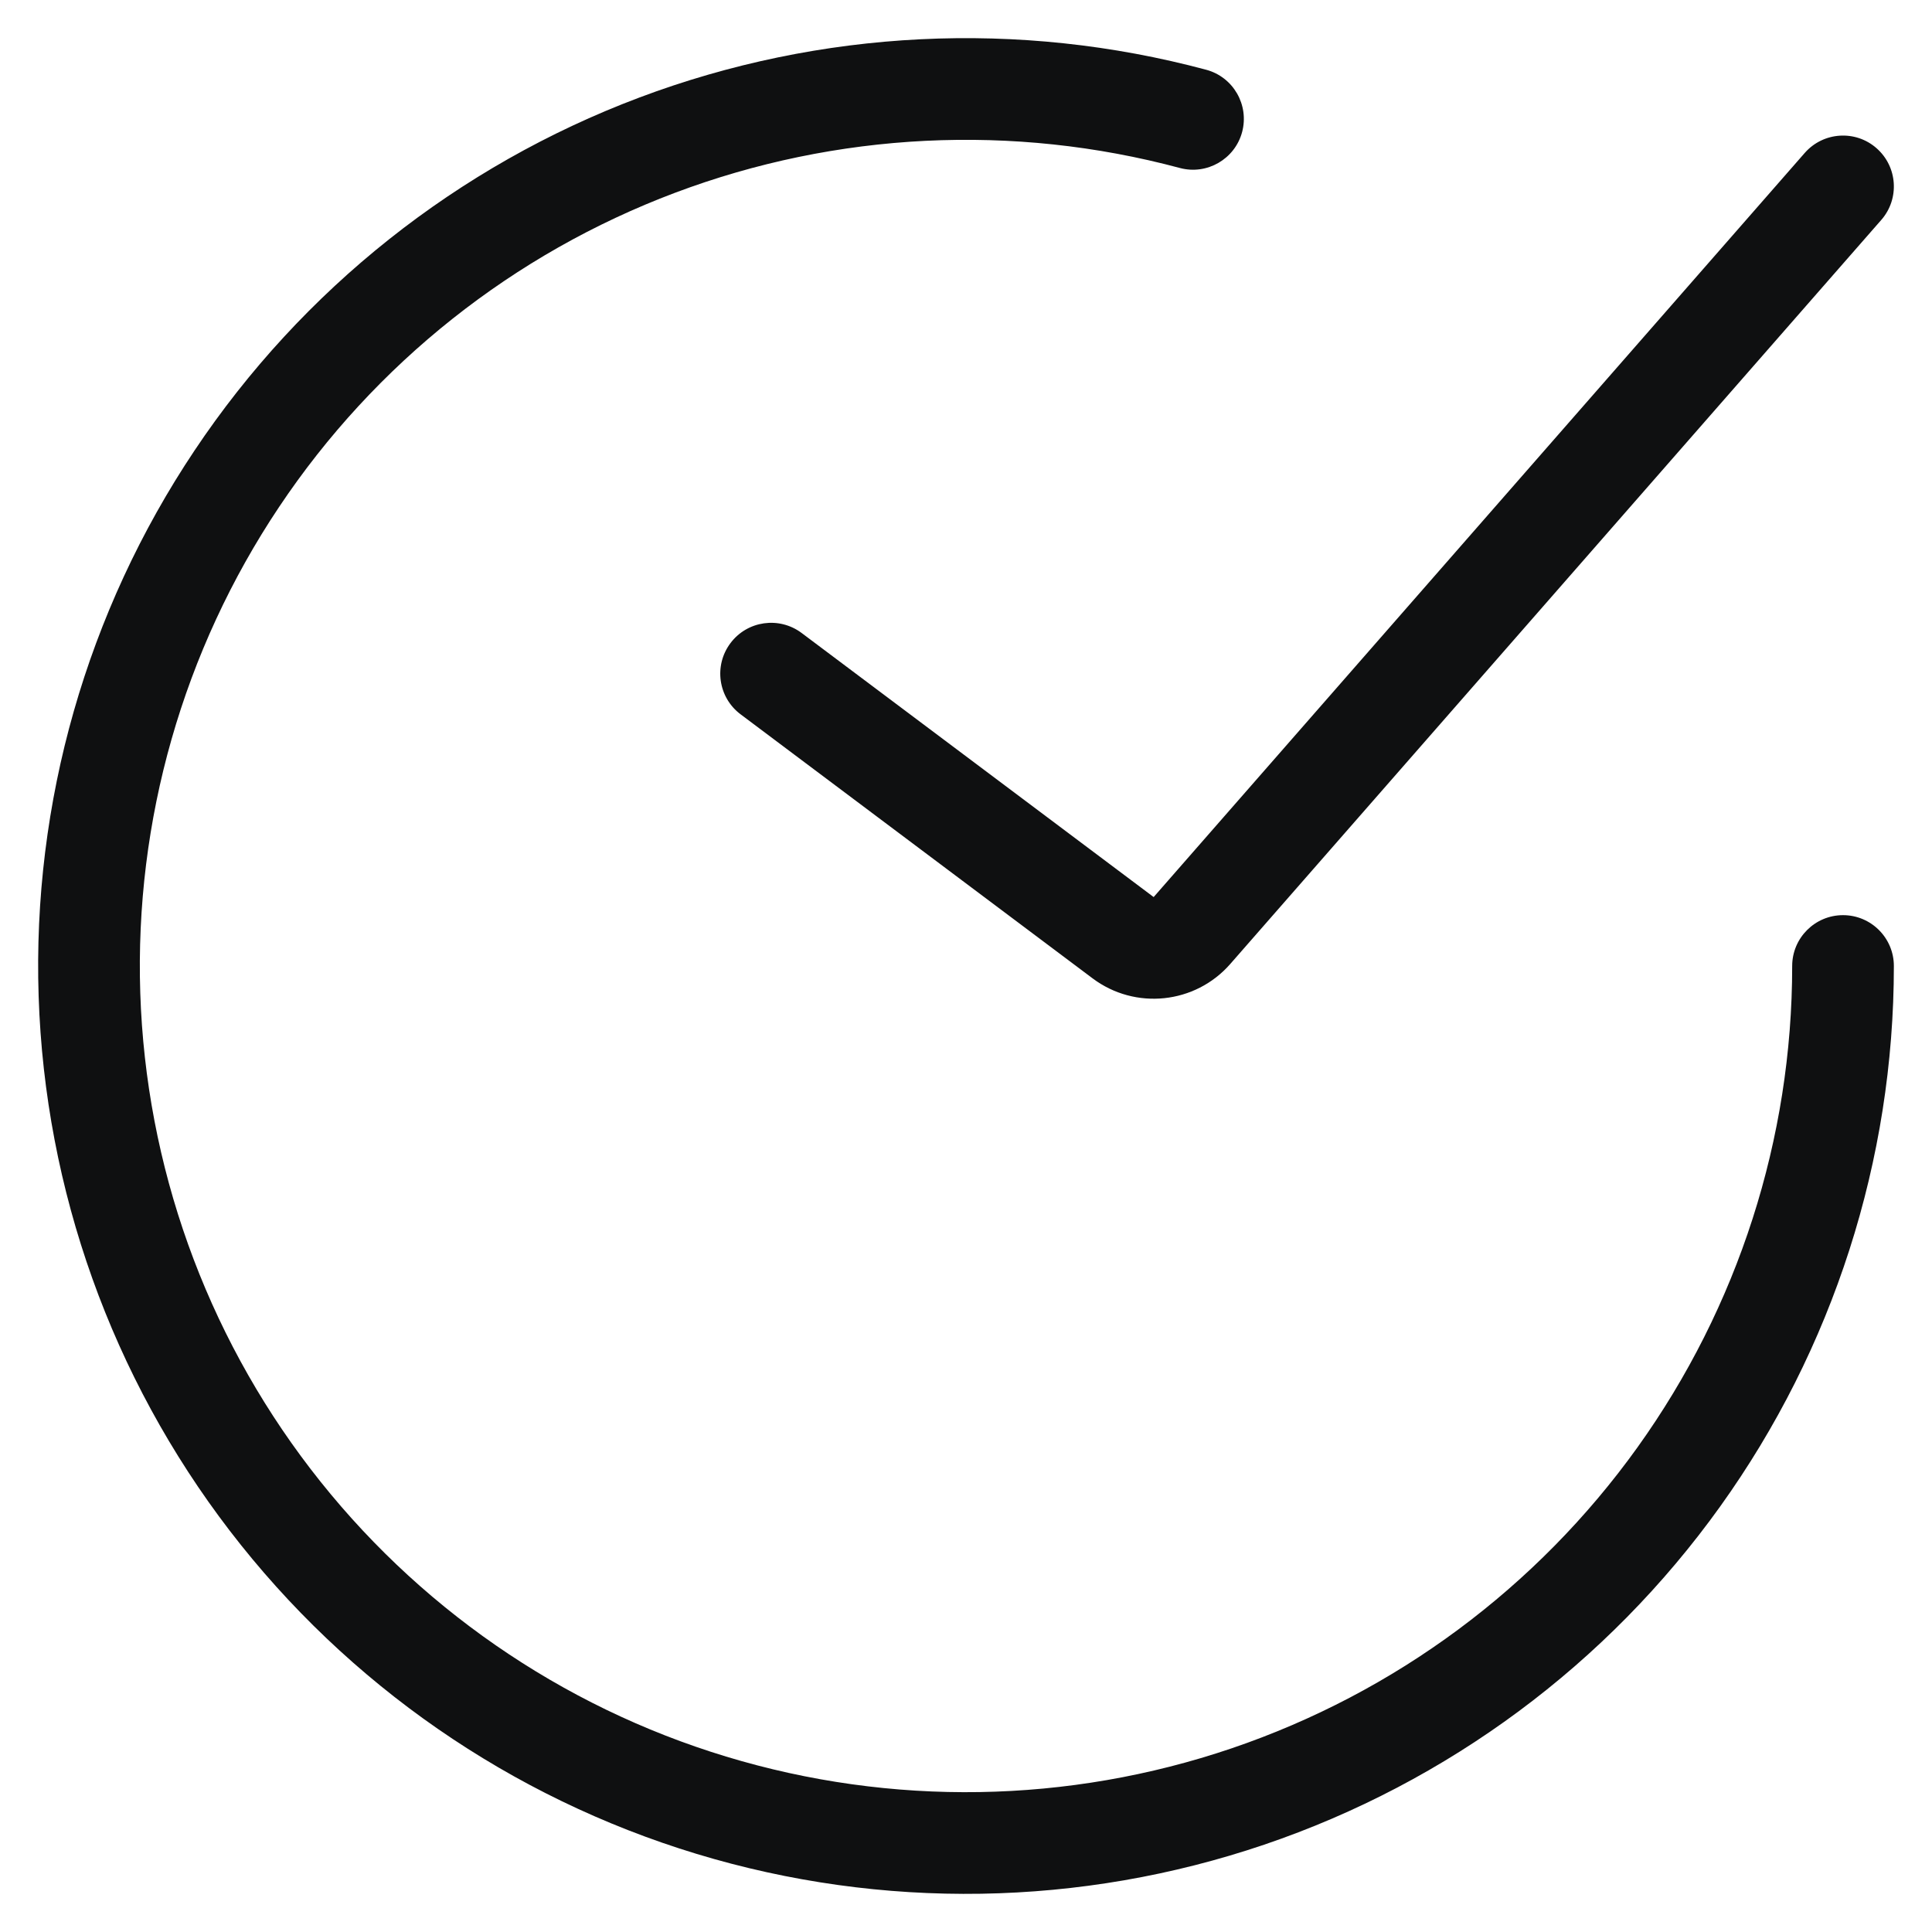 <svg width="38" height="38" viewBox="0 0 38 38" fill="none" xmlns="http://www.w3.org/2000/svg">
<path fill-rule="evenodd" clip-rule="evenodd" d="M13.276 3.792C16.454 2.596 19.926 2.425 23.206 3.304C23.739 3.447 24.288 3.13 24.431 2.597C24.573 2.063 24.257 1.515 23.724 1.372C20.04 0.385 16.14 0.577 12.571 1.92C9.003 3.263 5.944 5.69 3.826 8.861C1.707 12.031 0.635 15.786 0.76 19.597C0.885 23.408 2.2 27.085 4.521 30.11C6.843 33.135 10.053 35.357 13.702 36.464C17.351 37.571 21.255 37.507 24.866 36.282C28.477 35.056 31.613 32.73 33.834 29.63C36.056 26.531 37.25 22.813 37.25 19C37.25 18.448 36.802 18 36.25 18C35.698 18 35.25 18.448 35.25 19C35.25 22.395 34.187 25.705 32.209 28.465C30.231 31.225 27.439 33.296 24.223 34.388C21.008 35.479 17.532 35.536 14.283 34.55C11.034 33.565 8.175 31.586 6.108 28.892C4.041 26.199 2.87 22.925 2.759 19.532C2.648 16.138 3.602 12.795 5.489 9.972C7.375 7.149 10.098 4.988 13.276 3.792ZM37.003 4.325C37.366 3.91 37.324 3.278 36.908 2.914C36.493 2.55 35.861 2.593 35.497 3.008L22.691 17.644L15.767 12.45C15.325 12.119 14.698 12.208 14.367 12.65C14.035 13.092 14.125 13.719 14.567 14.05L21.491 19.244C22.328 19.871 23.508 19.748 24.197 18.961L37.003 4.325Z" fill="#0F1011"/>
</svg>

